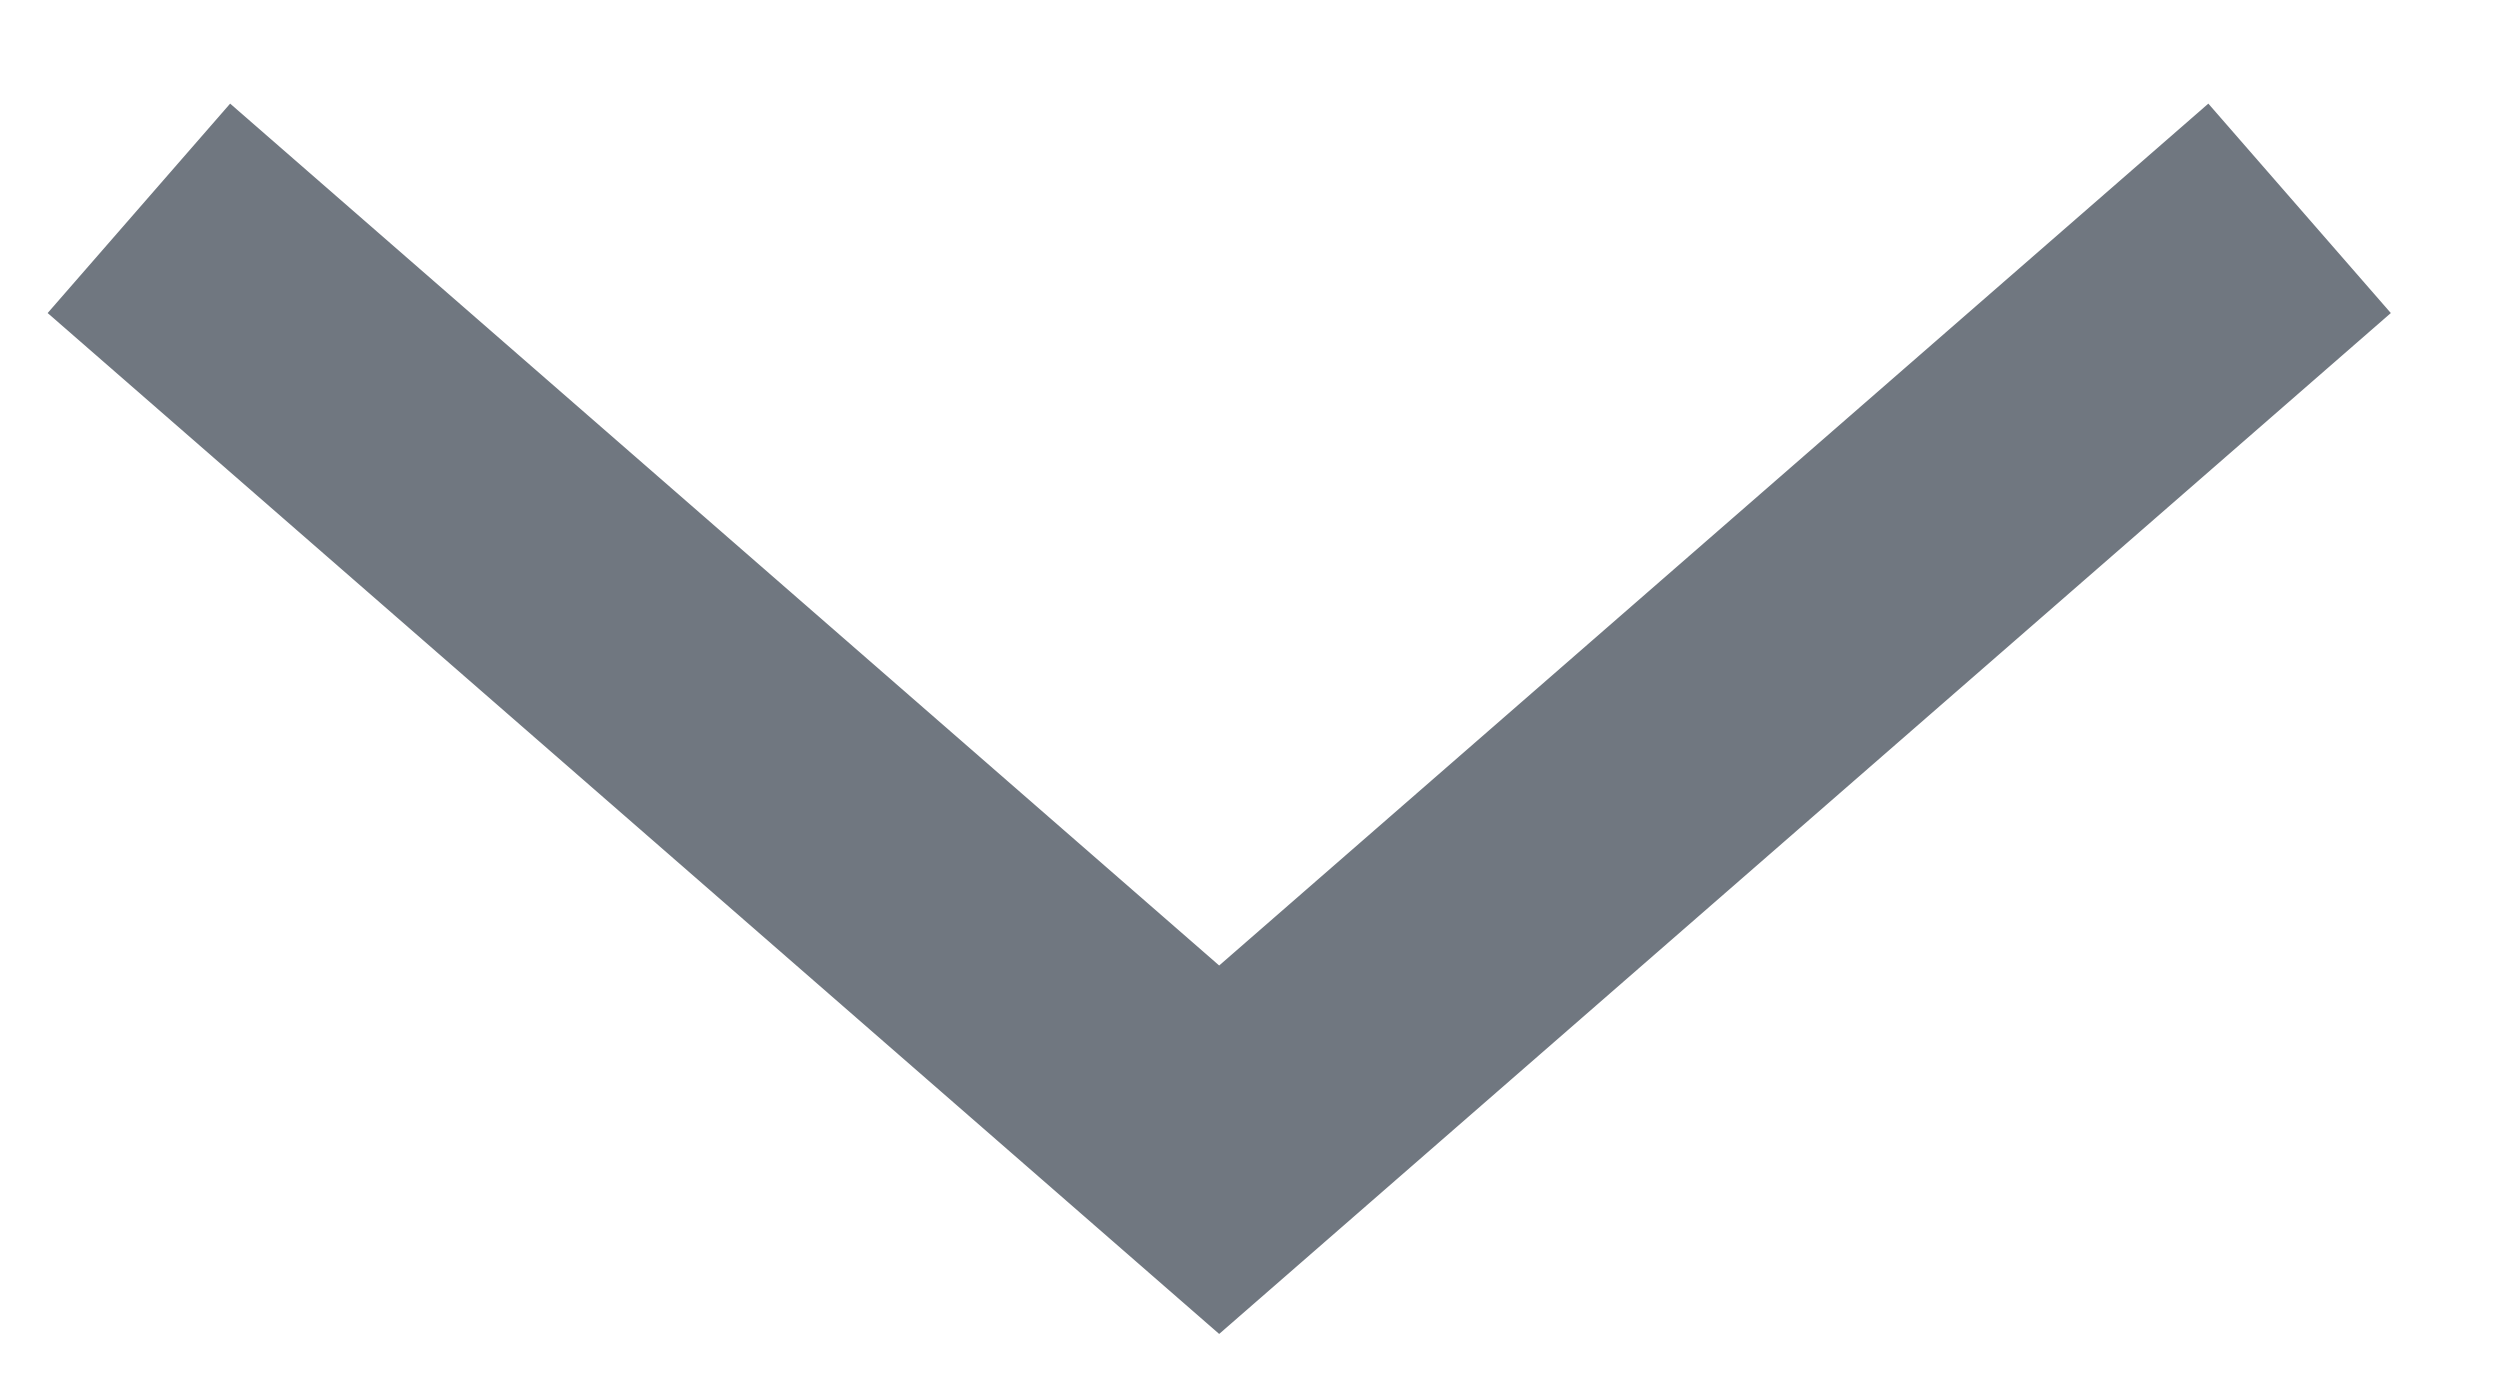 <svg width="18" height="10" viewBox="0 0 18 10" fill="none" xmlns="http://www.w3.org/2000/svg">
<title>Open drop down</title>
<path d="M16.557 1.5L8.778 8.278L1 1.5" stroke="#707780" stroke-width="2"/>
</svg>

